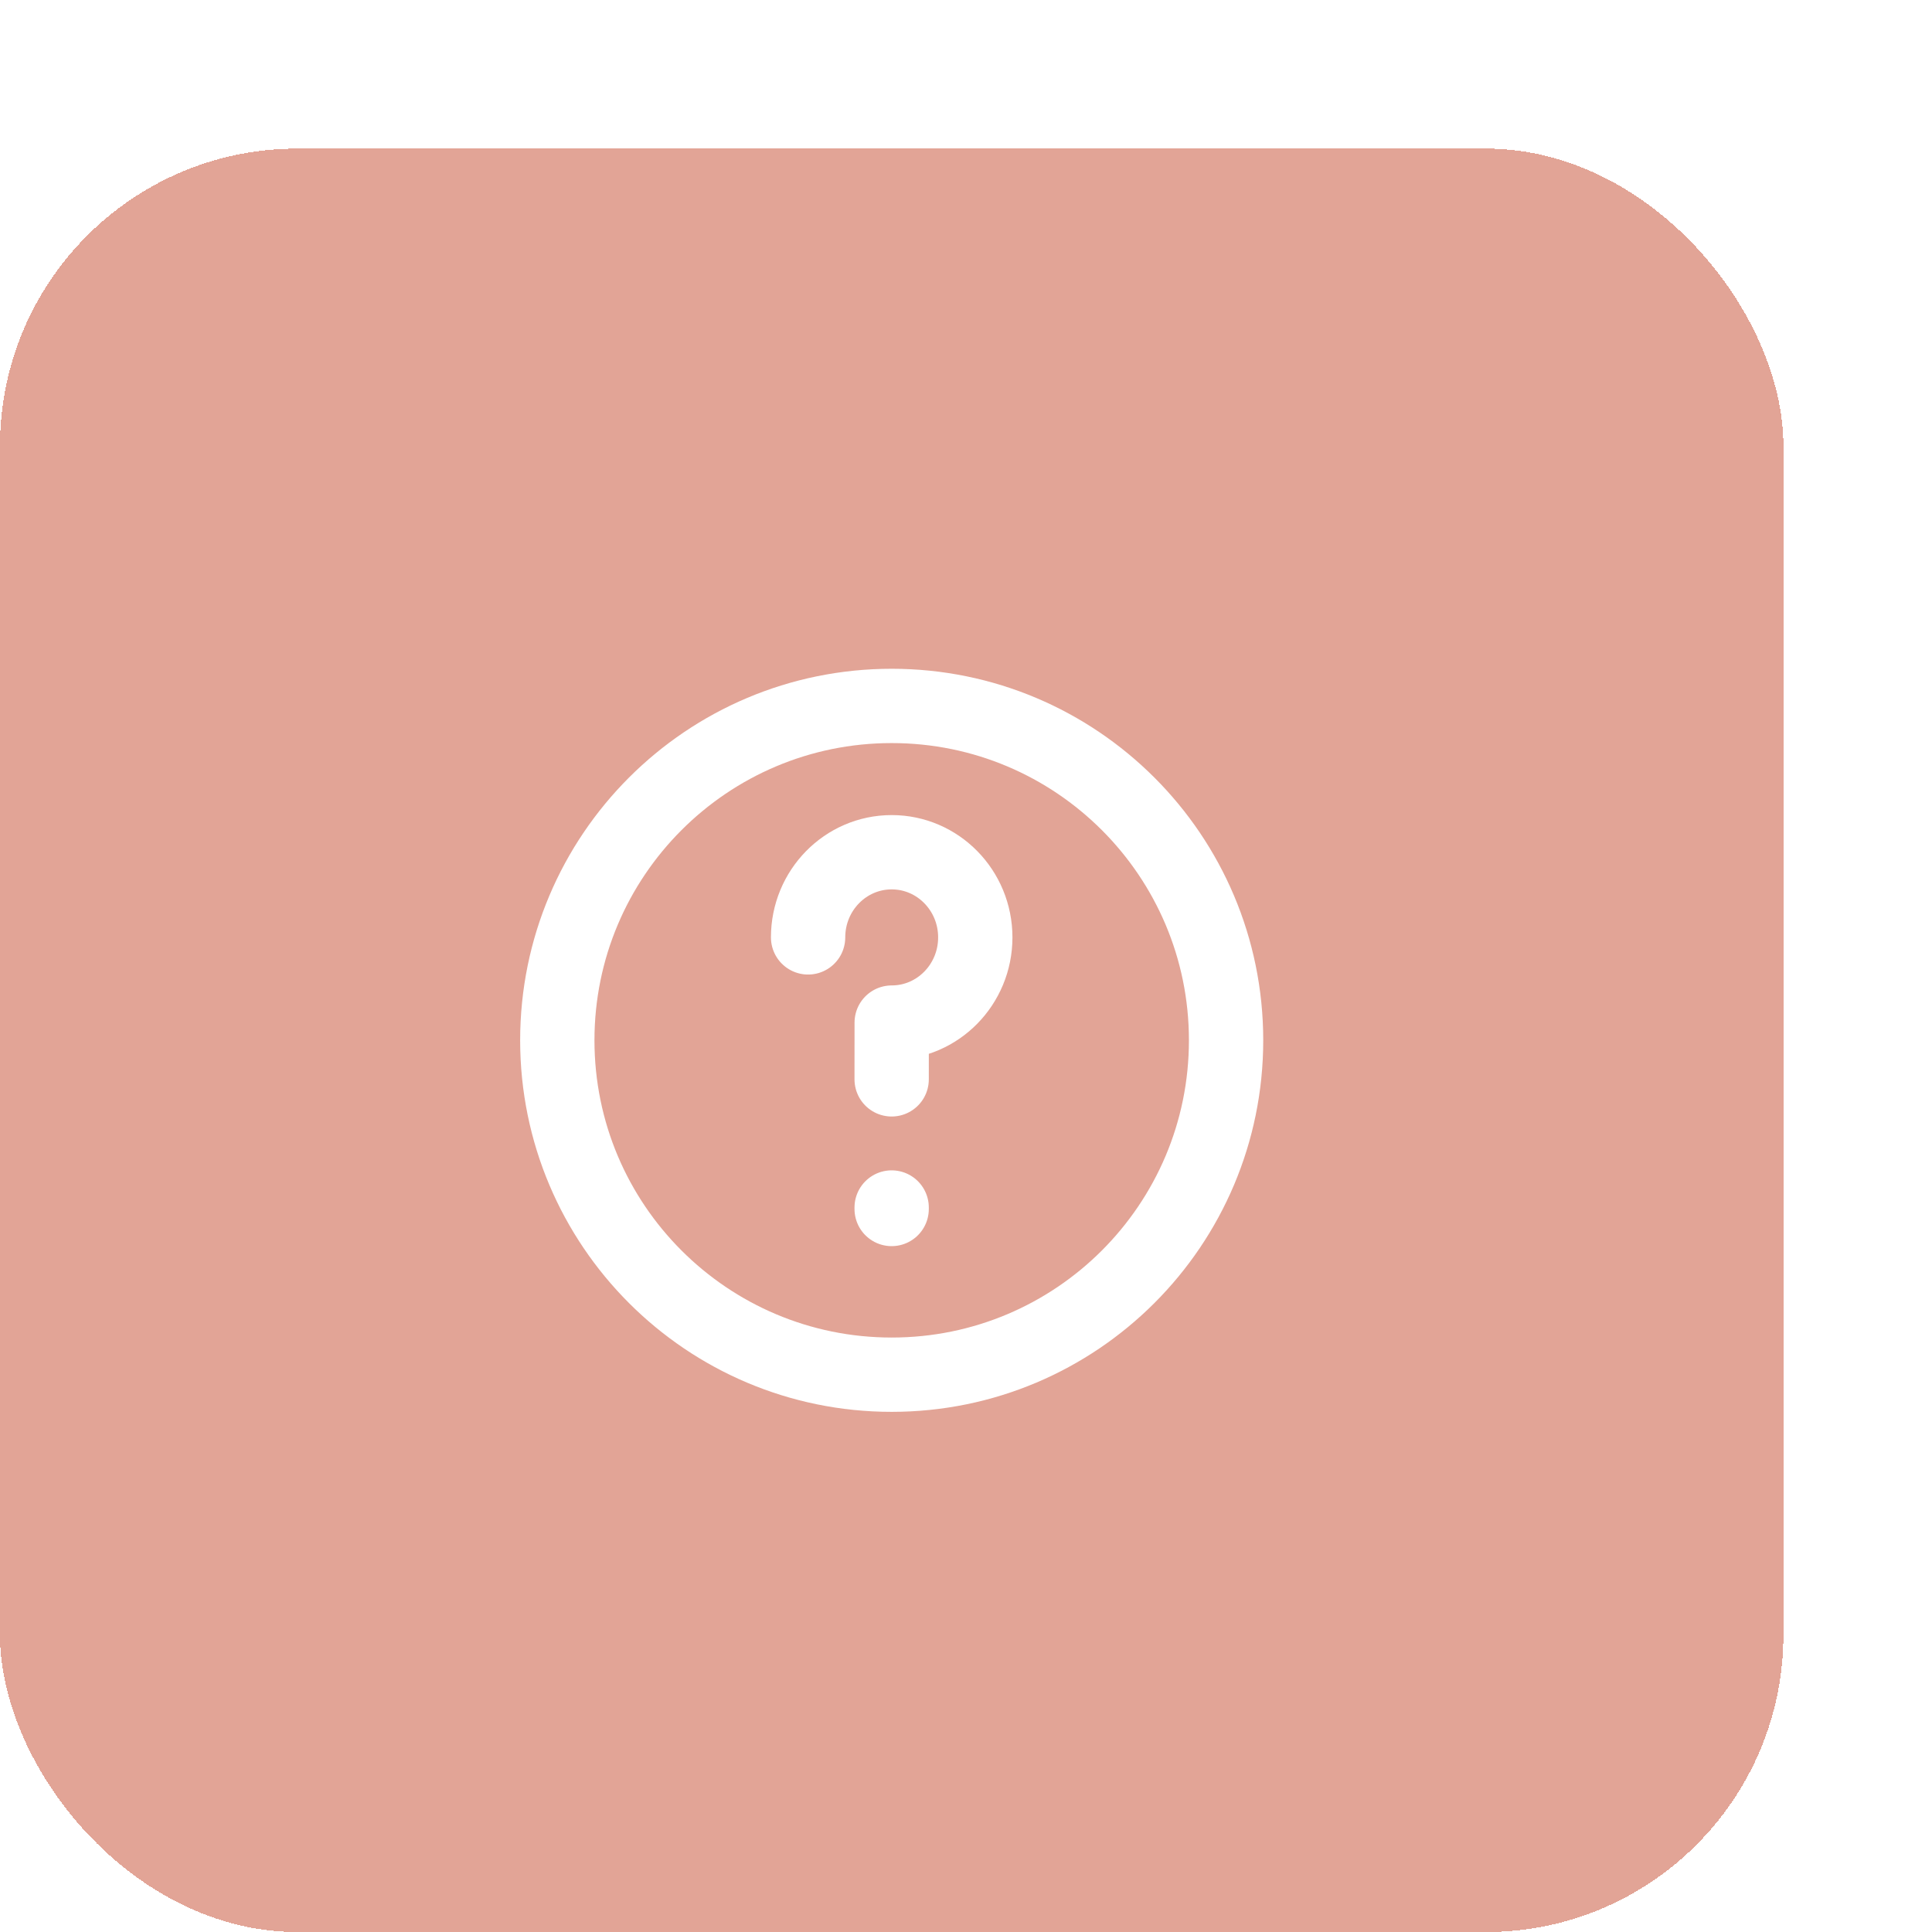 <svg width="52" height="52" viewBox="0 0 52 52" fill="none" xmlns="http://www.w3.org/2000/svg">
<g filter="url(#filter0_d_2140_10694)">
<rect x="4" width="48" height="48" rx="8" fill="#D1715B" fill-opacity="0.64" shape-rendering="crispEdges"/>
<path d="M27.999 28.5V28.54M25.75 21.23C25.75 19.964 26.757 18.938 28 18.938C29.243 18.938 30.25 19.964 30.25 21.23C30.25 22.496 29.243 23.523 28 23.523C28 23.523 27.999 24.207 27.999 25.051M37 24C37 28.971 32.971 33 28 33C23.029 33 19 28.971 19 24C19 19.029 23.029 15 28 15C32.971 15 37 19.029 37 24Z" stroke="white" stroke-width="2" stroke-linecap="round" stroke-linejoin="round"/>
</g>
<defs>
<filter id="filter0_d_2140_10694" x="0" y="0" width="52" height="52" filterUnits="userSpaceOnUse" color-interpolation-filters="sRGB">
<feFlood flood-opacity="0" result="BackgroundImageFix"/>
<feColorMatrix in="SourceAlpha" type="matrix" values="0 0 0 0 0 0 0 0 0 0 0 0 0 0 0 0 0 0 127 0" result="hardAlpha"/>
<feOffset dx="-4" dy="4"/>
<feComposite in2="hardAlpha" operator="out"/>
<feColorMatrix type="matrix" values="0 0 0 0 0.82 0 0 0 0 0.443 0 0 0 0 0.357 0 0 0 1 0"/>
<feBlend mode="normal" in2="BackgroundImageFix" result="effect1_dropShadow_2140_10694"/>
<feBlend mode="normal" in="SourceGraphic" in2="effect1_dropShadow_2140_10694" result="shape"/>
</filter>
</defs>
</svg>
